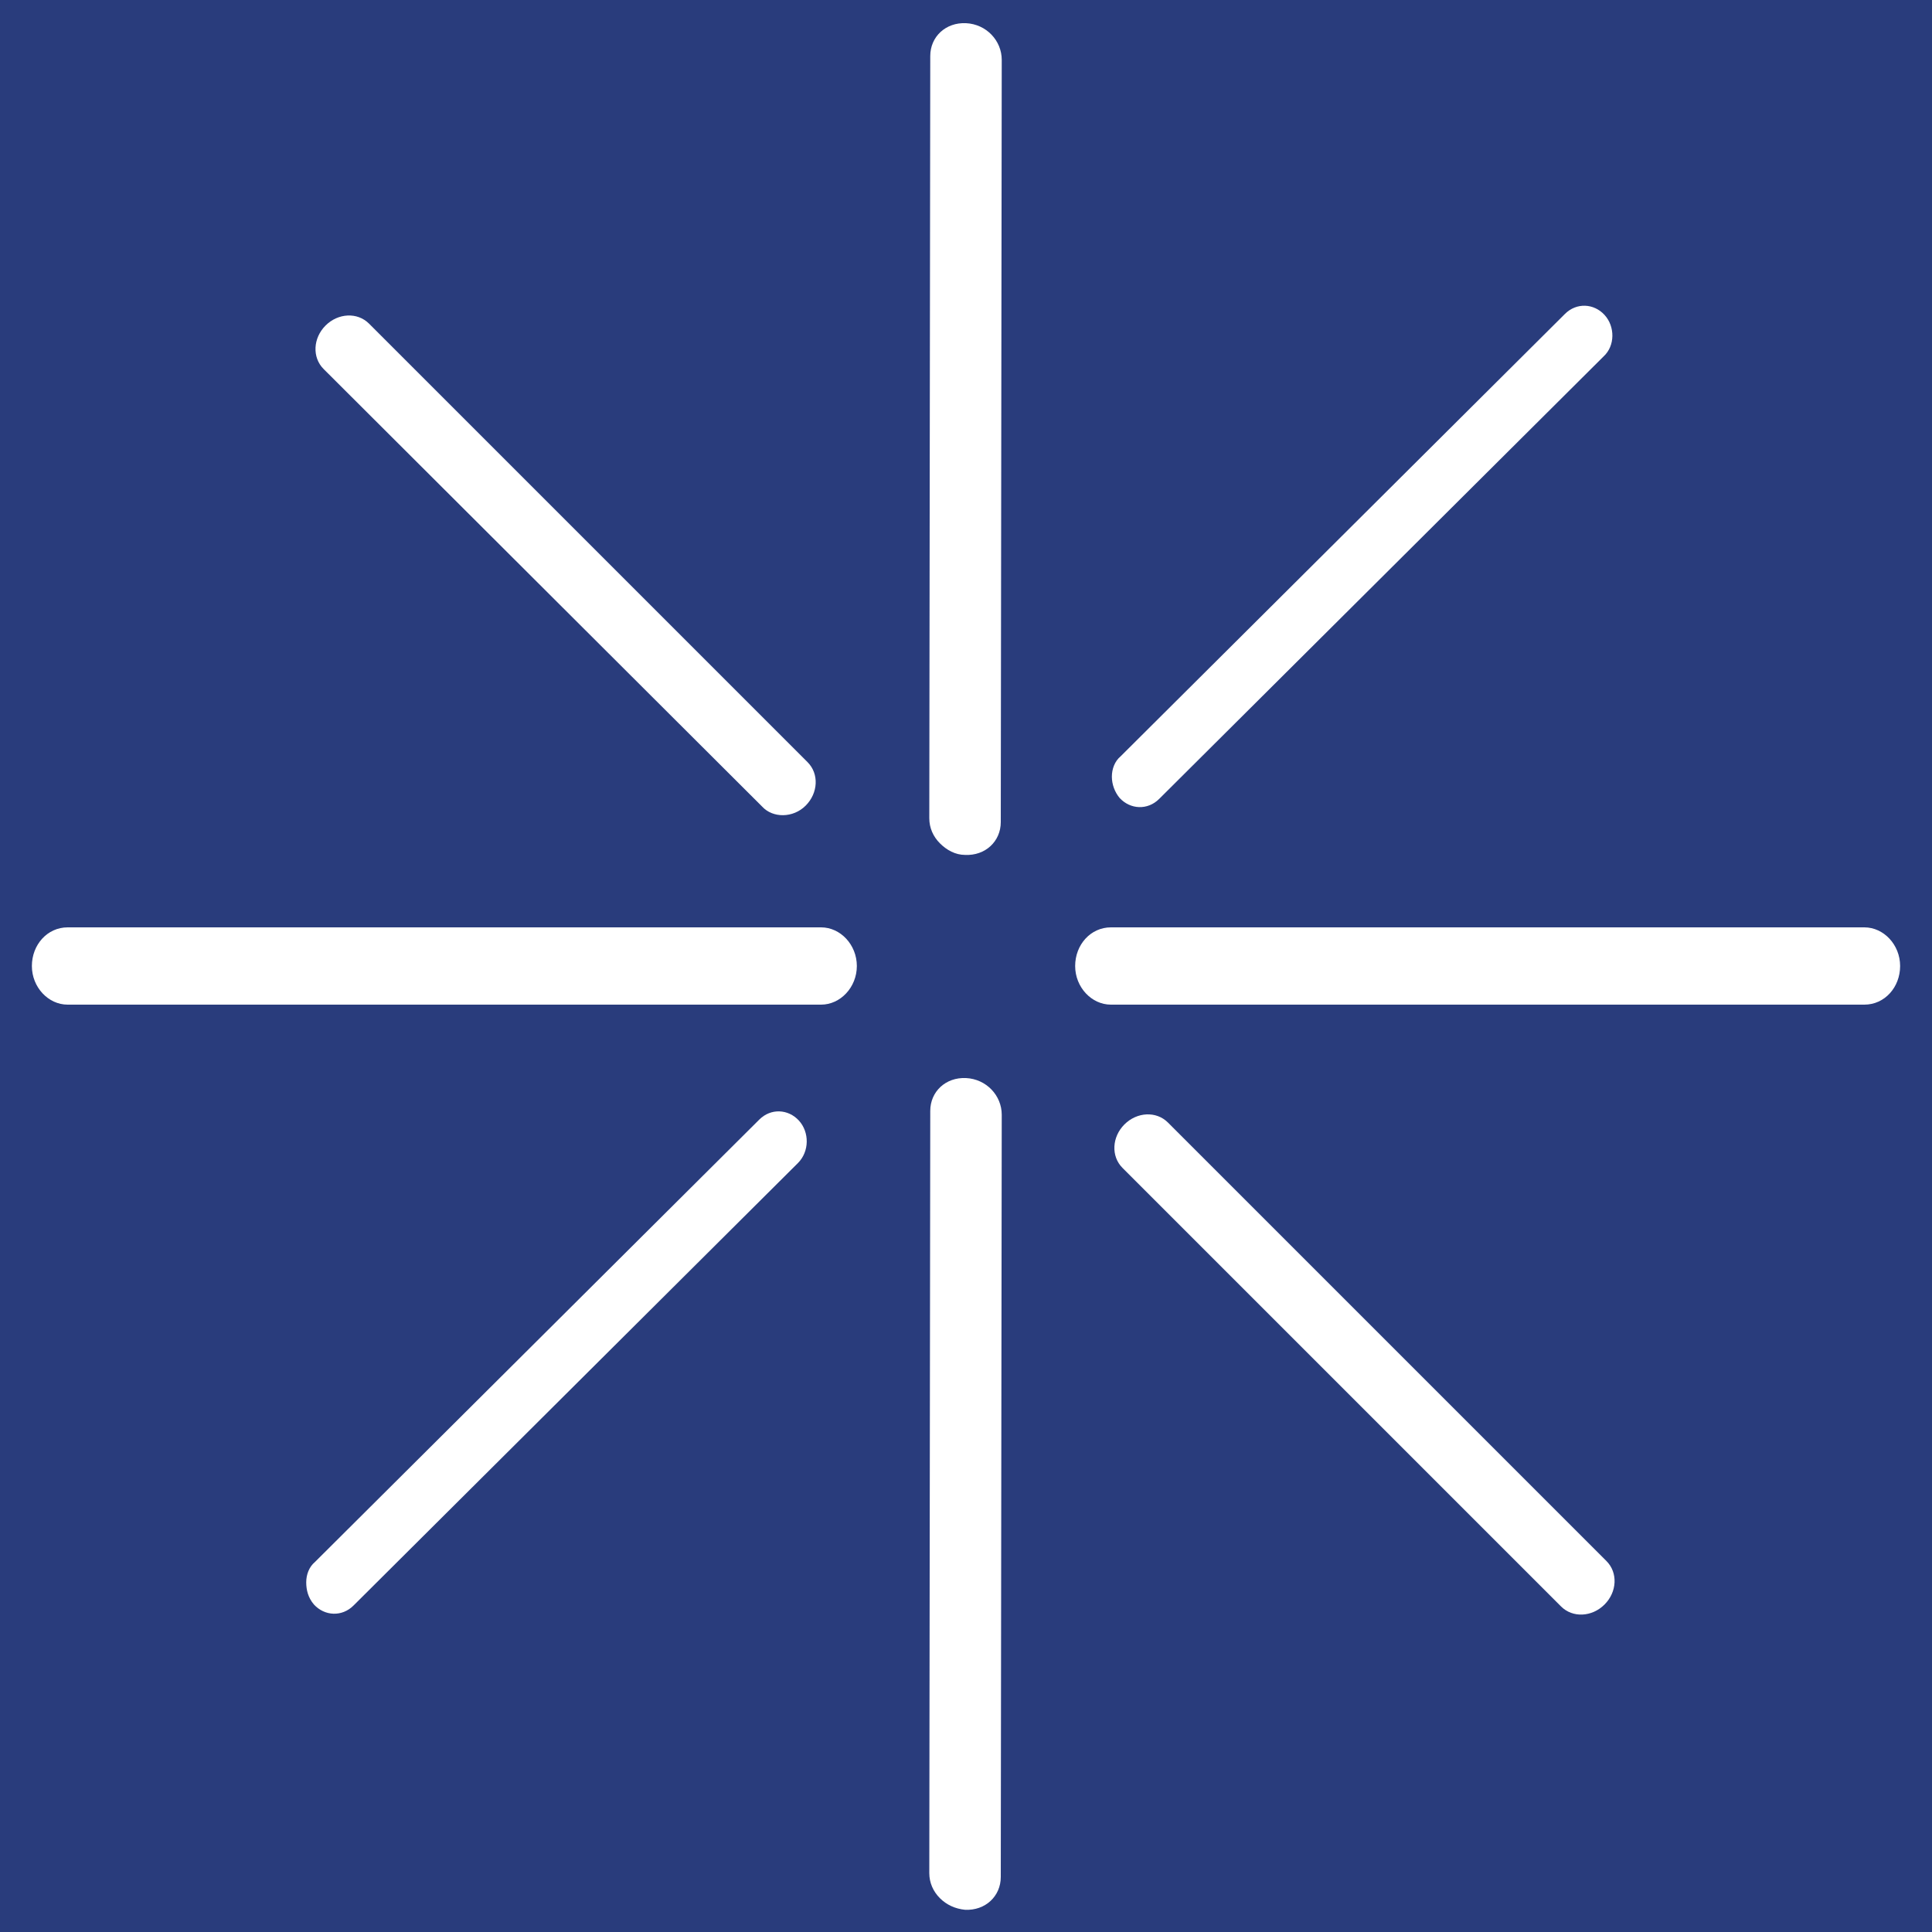 <?xml version="1.0" encoding="utf-8"?>
<!-- Generator: Adobe Illustrator 25.2.3, SVG Export Plug-In . SVG Version: 6.00 Build 0)  -->
<svg version="1.1" id="Layer_1" xmlns="http://www.w3.org/2000/svg" xmlns:xlink="http://www.w3.org/1999/xlink" x="0px" y="0px"
	 viewBox="0 0 200 200" style="enable-background:new 0 0 200 200;" xml:space="preserve">
<style type="text/css">
	.st0{fill:#293C7C;}
	.st1{fill:#FFFFFF;}
</style>
<rect y="-0.7" class="st0" width="200.7" height="200.7"/>
<g>
	<line class="st1" x1="115" y1="100" x2="193" y2="100"/>
	<path class="st1" d="M193,104H115c-2,0-3.7-1.8-3.7-4s1.6-4,3.7-4H193c2,0,3.7,1.8,3.7,4S195.1,104,193,104z"/>
</g>
<g>
	<line class="st1" x1="7" y1="100" x2="85" y2="100"/>
	<path class="st1" d="M85,104H7c-2,0-3.7-1.8-3.7-4c0-2.2,1.6-4,3.7-4H85c2,0,3.7,1.8,3.7,4C88.7,102.2,87,104,85,104z"/>
</g>
<g>
	<line class="st1" x1="99.9" y1="84.9" x2="100.1" y2="5.9"/>
	<path class="st1" d="M97.3,87.3c-0.7-0.7-1.1-1.6-1.1-2.6l0.1-78.9c0-2,1.6-3.5,3.7-3.4s3.7,1.8,3.7,3.8l-0.1,78.9
		c0,2-1.6,3.5-3.7,3.4C98.9,88.5,98,88,97.3,87.3z"/>
</g>
<g>
	<line class="st1" x1="99.9" y1="194.1" x2="100.1" y2="115.1"/>
	<path class="st1" d="M97.3,196.5c-0.7-0.7-1.1-1.6-1.1-2.6l0.1-78.9c0-2,1.6-3.5,3.7-3.4s3.7,1.8,3.7,3.8l-0.1,78.9
		c0,2-1.6,3.5-3.7,3.4C98.9,197.6,98,197.2,97.3,196.5z"/>
</g>
<g>
	<g>
		<line class="st1" x1="118.6" y1="118.6" x2="163.9" y2="163.9"/>
		<path class="st1" d="M161.6,166.3l-45.4-45.4c-1.2-1.2-1.1-3.2,0.2-4.5s3.3-1.4,4.5-0.2l45.4,45.4c1.2,1.2,1.1,3.2-0.2,4.5
			S162.8,167.5,161.6,166.3z"/>
	</g>
	<g>
		<line class="st1" x1="35.8" y1="35.8" x2="81.2" y2="81.2"/>
		<path class="st1" d="M78.9,83.5L33.5,38.2c-1.2-1.2-1.1-3.2,0.2-4.5s3.3-1.4,4.5-0.2l45.4,45.4c1.2,1.2,1.1,3.2-0.2,4.5
			S80,84.7,78.9,83.5z"/>
	</g>
	<g>
		<line class="st1" x1="118" y1="80.5" x2="164" y2="34.7"/>
		<path class="st1" d="M115.1,80.4c0-0.8,0.3-1.6,0.9-2.1l46-45.8c1.2-1.2,3-1.1,4.1,0.1c1.1,1.2,1.1,3.2-0.1,4.3l-46,45.8
			c-1.2,1.2-3,1.1-4.1-0.1C115.4,82,115.1,81.2,115.1,80.4z"/>
	</g>
	<g>
		<line class="st1" x1="34.6" y1="163.9" x2="80.6" y2="118.1"/>
		<path class="st1" d="M31.7,163.8c0-0.8,0.3-1.6,0.9-2.1l46-45.8c1.2-1.2,3-1.1,4.1,0.1c1.1,1.2,1.1,3.2-0.1,4.4l-46,45.8
			c-1.2,1.2-3,1.1-4.1-0.1C31.9,165.4,31.7,164.6,31.7,163.8z"/>
	</g>
</g>
</svg>
